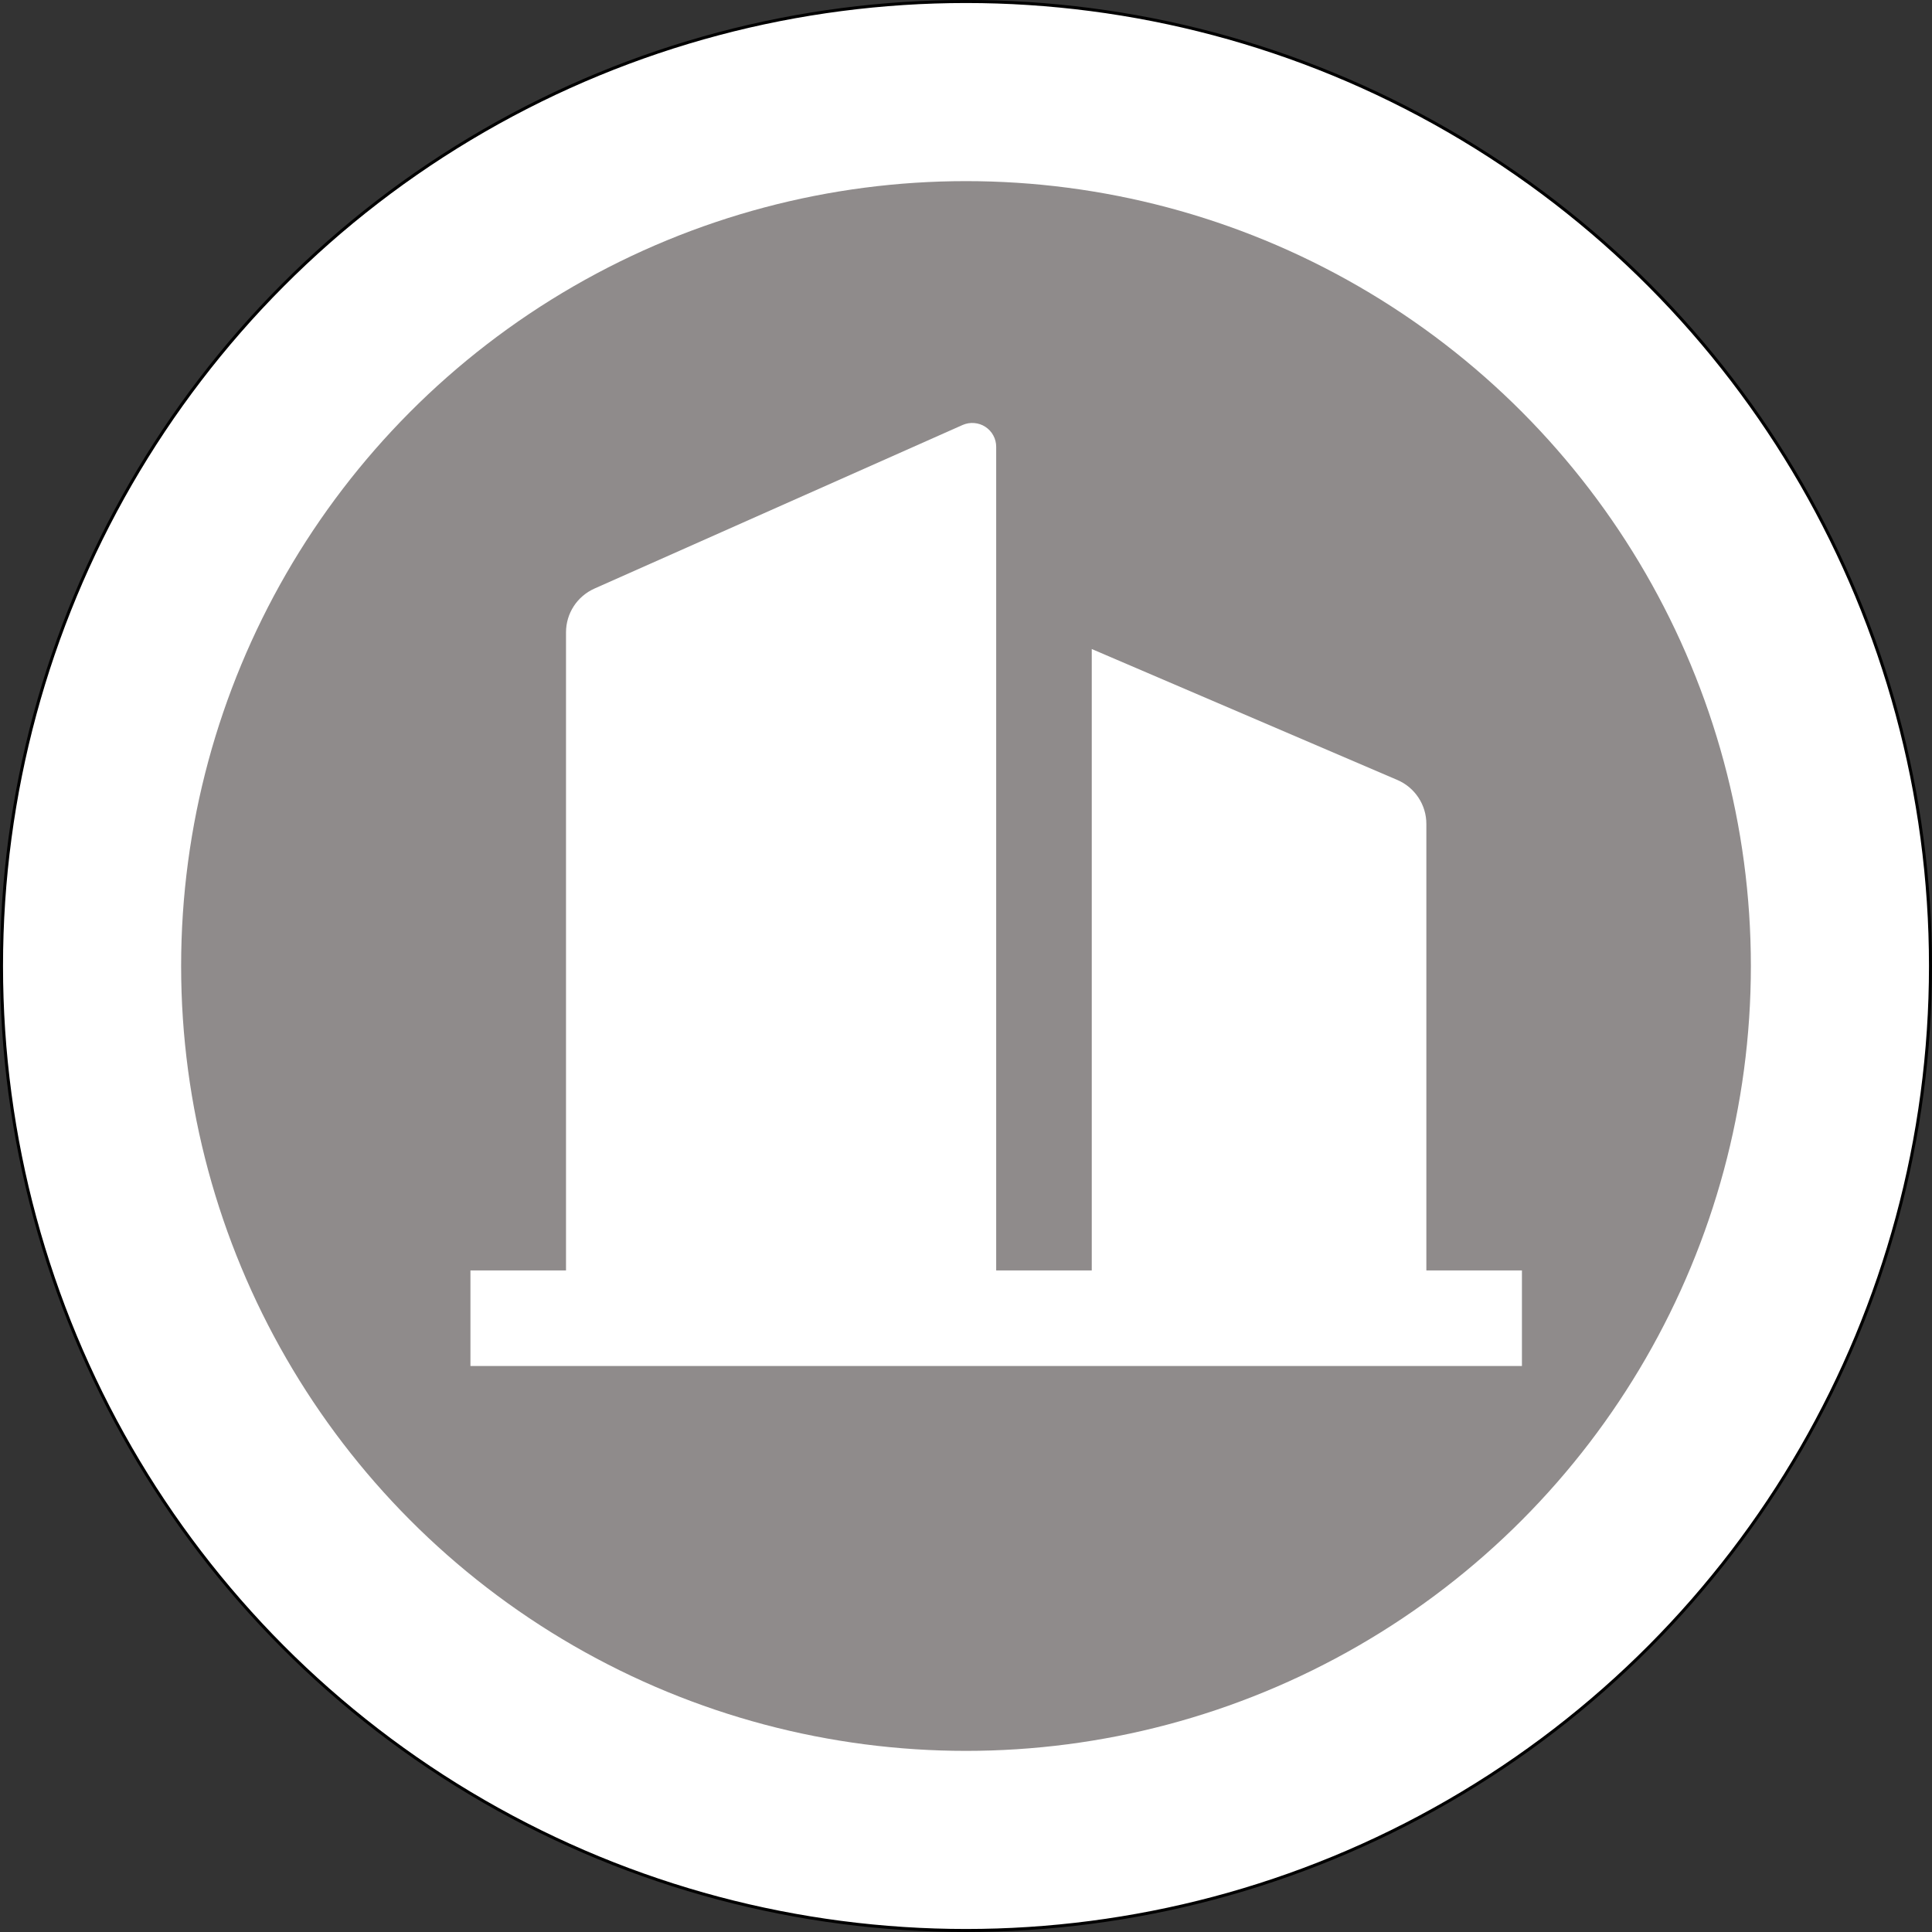 <svg width="32" height="32" viewBox="0 0 32 32" fill="none" xmlns="http://www.w3.org/2000/svg">
<rect x="0" y="0" width="32" height="32" fill="#333333" stroke="none"/>
<circle cx="16" cy="16" r="15.975" fill="white" stroke="black" stroke-width="0.05"/>
<circle cx="16" cy="16" r="13" fill="#8F8B8B"/>
<path d="M16.5 21.042H18.083V10.75L23.145 12.919C23.288 12.98 23.409 13.082 23.494 13.211C23.58 13.341 23.625 13.492 23.625 13.648V21.042H25.208V22.625H7.792V21.042H9.375V10.473C9.375 10.32 9.419 10.17 9.503 10.041C9.586 9.913 9.705 9.812 9.845 9.749L15.944 7.039C16.004 7.013 16.07 7.001 16.136 7.007C16.201 7.012 16.265 7.033 16.32 7.069C16.375 7.105 16.421 7.154 16.452 7.212C16.484 7.27 16.5 7.335 16.5 7.401V21.042Z" fill="white"/>
</svg>
